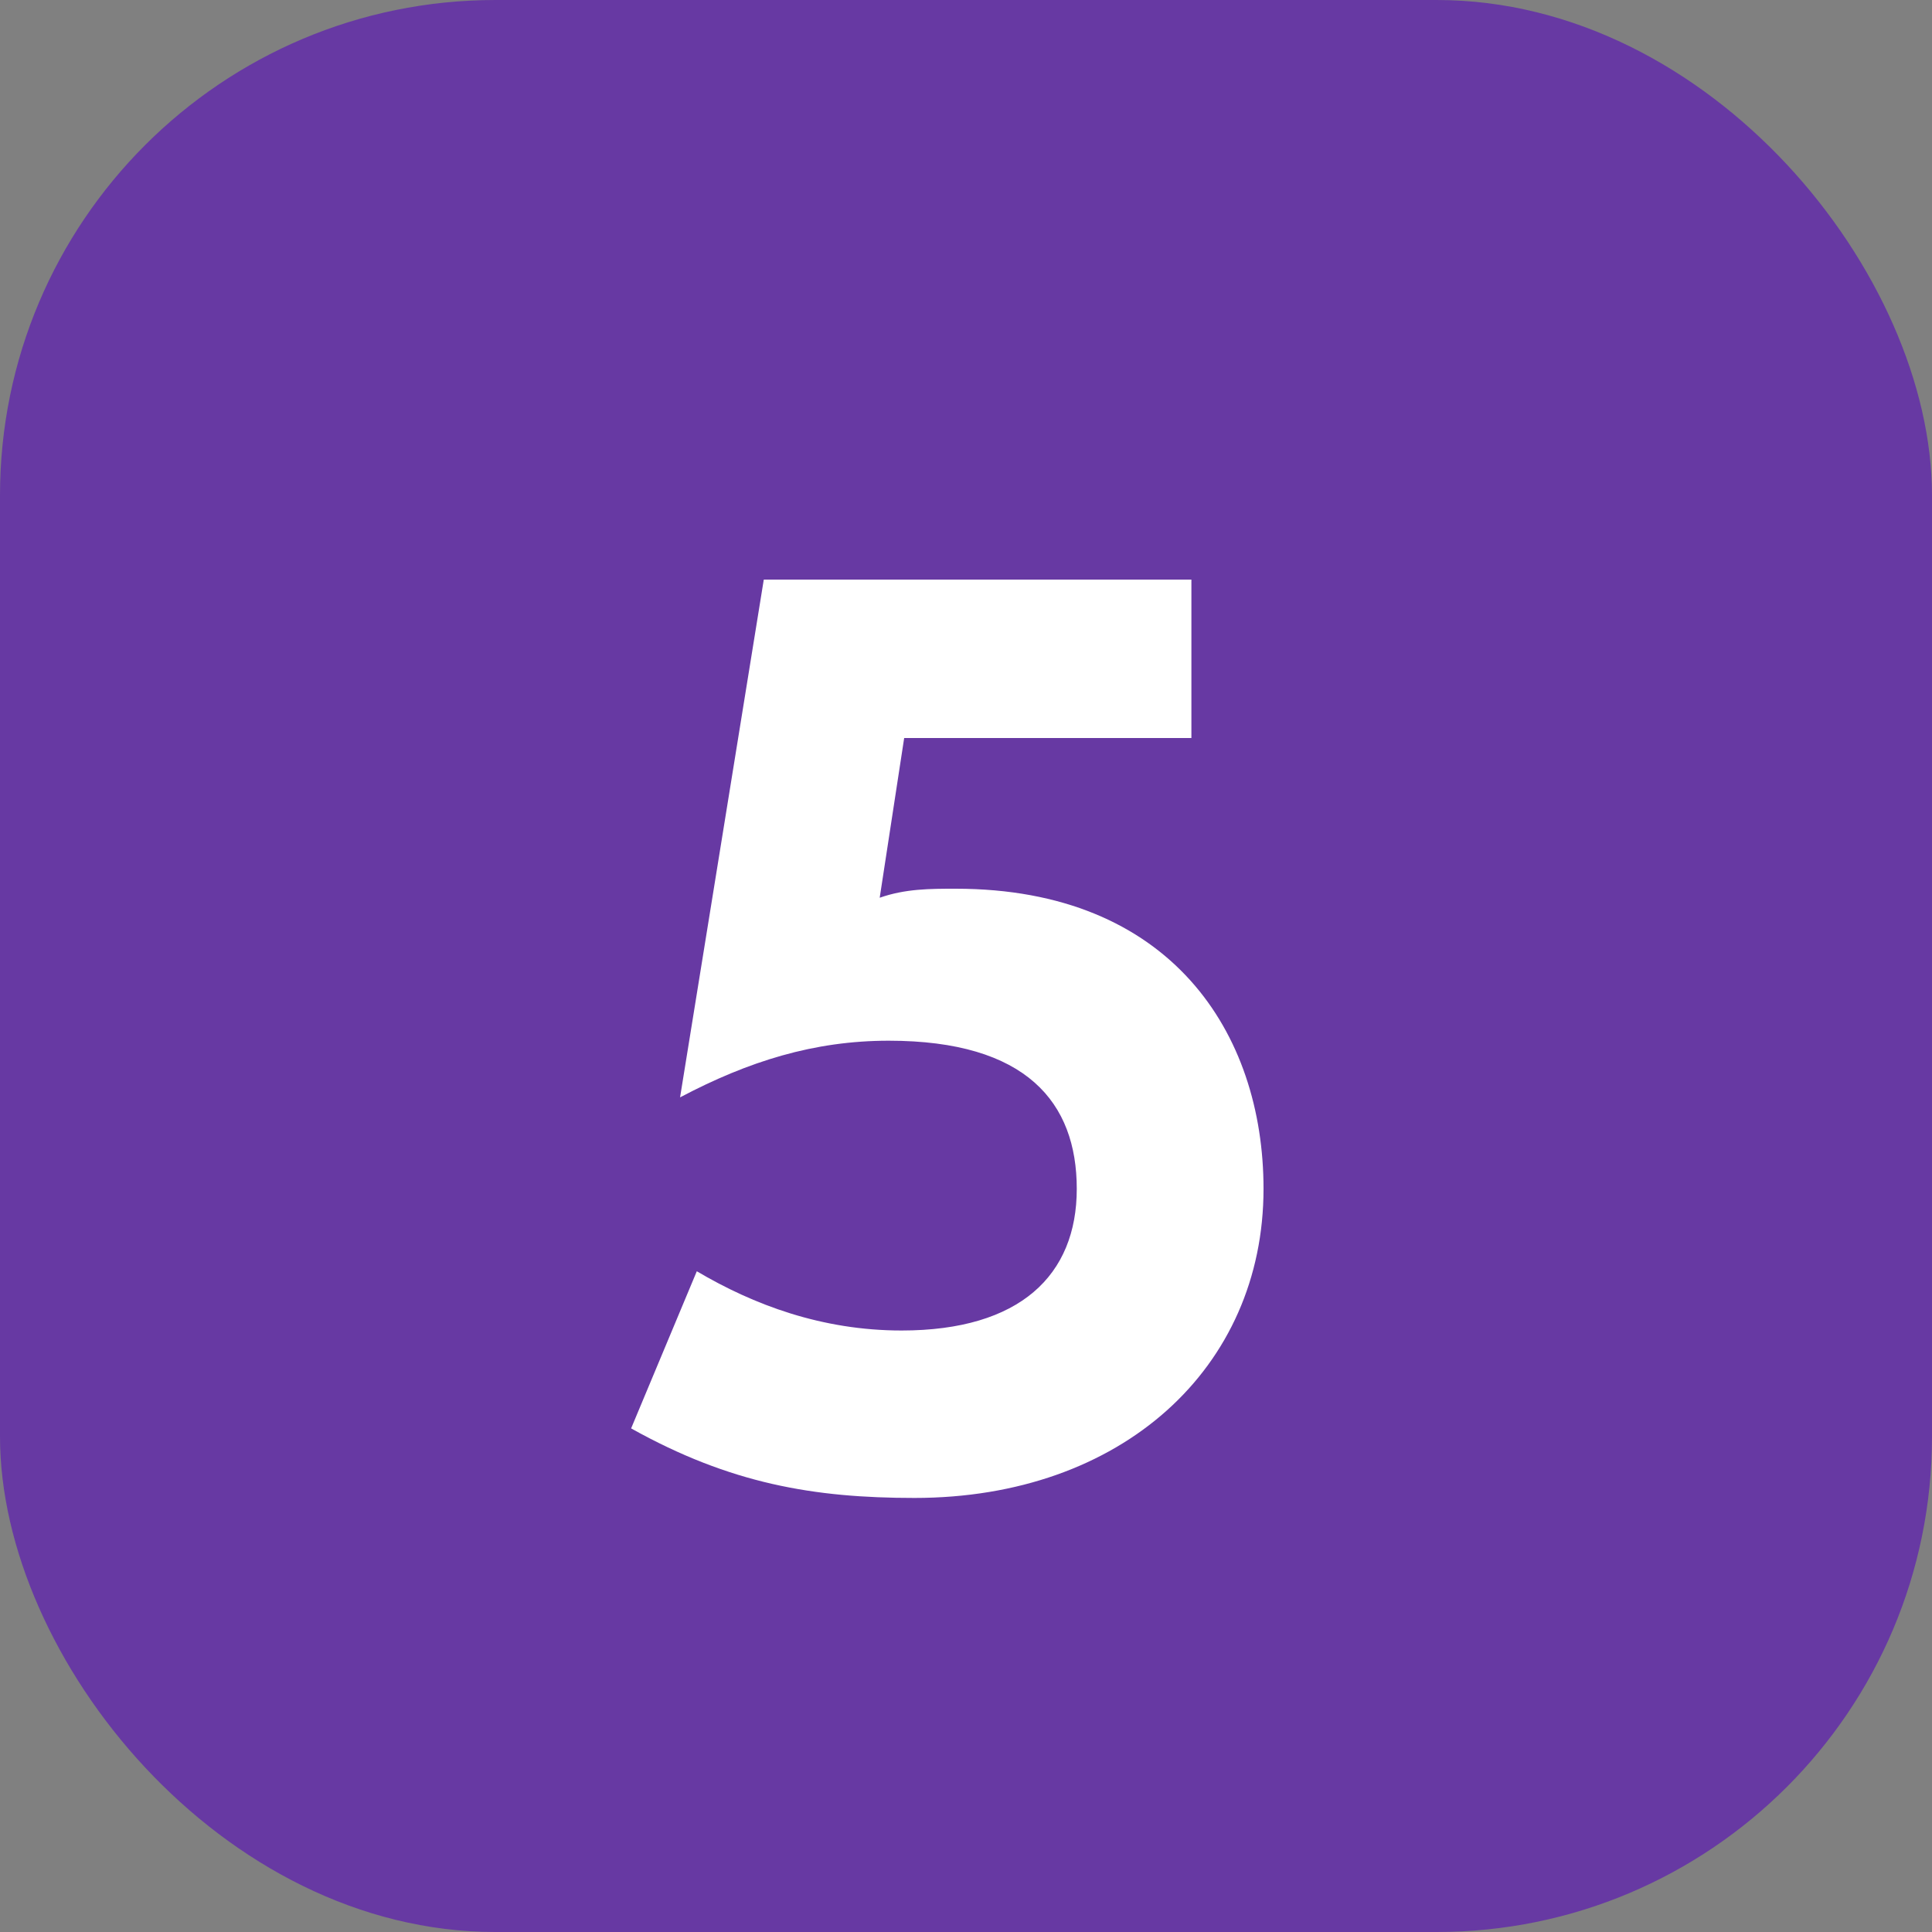<svg xmlns="http://www.w3.org/2000/svg" width="60" height="60" fill="none"><rect width="100%" height="100%" fill="#808080" stroke="none"/><g clip-path="url(#a)"><rect width="60" height="60" fill="#6739A3" rx="15.385"/><path fill="#fff" d="M28.4 46.52c-3.12 0-5.72-.44-8.8-2.16l2.04-4.88c1.76 1.04 3.88 1.84 6.36 1.84 3.68 0 5.44-1.72 5.44-4.4 0-2.68-1.56-4.6-5.84-4.6-2.32 0-4.36.64-6.48 1.76L23.72 18H37v4.92h-8.92l-.76 4.96c.8-.28 1.56-.28 2.36-.28 6.68 0 9.56 4.48 9.56 9.32 0 5.56-4.4 9.6-10.84 9.6Z"/></g><defs><clipPath id="a"><path fill="#fff" d="M0 0h60v60H0z"/></clipPath></defs></svg>
